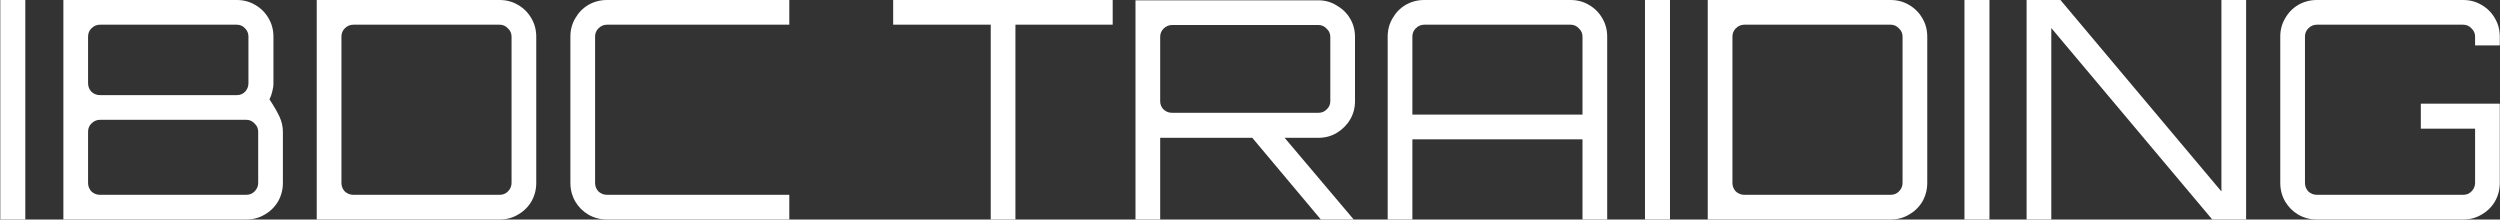 <?xml version="1.0" encoding="UTF-8"?> <svg xmlns="http://www.w3.org/2000/svg" width="1640" height="144" viewBox="0 0 1640 144" fill="none"><rect x="0" y="0" width="1640" height="144" fill="#333333" stroke="none"/><path d="M0.2 144V0H16.6V144H0.2Z" fill="white"></path><path d="M41.574 144V0H155.374C159.774 0 163.774 1.067 167.374 3.2C171.107 5.333 174.04 8.267 176.174 12C178.307 15.6 179.374 19.6 179.374 24V54.6C179.374 56.467 179.107 58.333 178.574 60.2C178.174 61.933 177.574 63.6 176.774 65.2C179.707 69.6 181.907 73.4 183.374 76.6C184.84 79.8 185.574 83.067 185.574 86.4V120C185.574 124.4 184.507 128.467 182.374 132.2C180.24 135.8 177.307 138.667 173.574 140.8C169.974 142.933 165.974 144 161.574 144H41.574ZM65.574 127.8H161.574C163.707 127.8 165.507 127.067 166.974 125.6C168.574 124 169.374 122.133 169.374 120V86.4C169.374 84.267 168.574 82.467 166.974 81C165.507 79.4 163.707 78.6 161.574 78.6H65.574C63.44 78.6 61.574 79.4 59.974 81C58.507 82.467 57.774 84.267 57.774 86.4V120C57.774 122.133 58.507 124 59.974 125.6C61.574 127.067 63.44 127.8 65.574 127.8ZM65.574 62.4H155.374C157.507 62.4 159.307 61.667 160.774 60.2C162.24 58.6 162.974 56.733 162.974 54.6V24C162.974 21.867 162.24 20.067 160.774 18.6C159.307 17 157.507 16.2 155.374 16.2H65.574C63.44 16.2 61.574 17 59.974 18.6C58.507 20.067 57.774 21.867 57.774 24V54.6C57.774 56.733 58.507 58.6 59.974 60.2C61.574 61.667 63.44 62.4 65.574 62.4Z" fill="white"></path><path d="M207.78 144V0H327.78C332.18 0 336.18 1.067 339.78 3.2C343.513 5.333 346.447 8.267 348.58 12C350.713 15.6 351.78 19.6 351.78 24V120C351.78 124.4 350.713 128.467 348.58 132.2C346.447 135.8 343.513 138.667 339.78 140.8C336.18 142.933 332.18 144 327.78 144H207.78ZM231.78 127.8H327.78C329.913 127.8 331.713 127.067 333.18 125.6C334.78 124 335.58 122.133 335.58 120V24C335.58 21.867 334.78 20.067 333.18 18.6C331.713 17 329.913 16.2 327.78 16.2H231.78C229.647 16.2 227.78 17 226.18 18.6C224.713 20.067 223.98 21.867 223.98 24V120C223.98 122.133 224.713 124 226.18 125.6C227.78 127.067 229.647 127.8 231.78 127.8Z" fill="white"></path><path d="M398.177 144C393.777 144 389.71 142.933 385.977 140.8C382.377 138.667 379.51 135.8 377.377 132.2C375.243 128.467 374.177 124.4 374.177 120V24C374.177 19.6 375.243 15.6 377.377 12C379.51 8.267 382.377 5.333 385.977 3.2C389.71 1.067 393.777 0 398.177 0H517.777V16.2H398.177C396.043 16.2 394.177 17 392.577 18.6C391.11 20.067 390.377 21.867 390.377 24V120C390.377 122.133 391.11 124 392.577 125.6C394.177 127.067 396.043 127.8 398.177 127.8H517.777V144H398.177Z" fill="white"></path><path d="M649.922 144V16.2H585.922V0H729.922V16.2H666.122V144H649.922Z" fill="white"></path><path d="M866.48 144L819.48 88H840.68L887.88 143.8V144H866.48ZM744.88 144V0.2H864.88C869.28 0.2 873.28 1.333 876.88 3.6C880.613 5.733 883.547 8.6 885.68 12.2C887.813 15.8 888.88 19.8 888.88 24.2V66.4C888.88 70.8 887.813 74.8 885.68 78.4C883.547 82 880.613 84.933 876.88 87.2C873.28 89.333 869.28 90.4 864.88 90.4H761.08V144H744.88ZM768.88 74H864.88C867.013 74 868.813 73.267 870.28 71.8C871.88 70.333 872.68 68.533 872.68 66.4V24.2C872.68 22.067 871.88 20.267 870.28 18.8C868.813 17.2 867.013 16.4 864.88 16.4H768.88C766.747 16.4 764.88 17.2 763.28 18.8C761.813 20.267 761.08 22.067 761.08 24.2V66.4C761.08 68.533 761.813 70.333 763.28 71.8C764.88 73.267 766.747 74 768.88 74Z" fill="white"></path><path d="M910.319 144V24C910.319 19.6 911.386 15.6 913.519 12C915.652 8.267 918.519 5.333 922.119 3.2C925.852 1.067 929.919 0 934.319 0H1030.32C1034.72 0 1038.72 1.067 1042.32 3.2C1046.05 5.333 1048.99 8.267 1051.12 12C1053.25 15.6 1054.32 19.6 1054.32 24V144H1038.12V91.4H926.519V144H910.319ZM926.519 75.2H1038.12V24C1038.12 21.867 1037.32 20.067 1035.72 18.6C1034.25 17 1032.45 16.2 1030.32 16.2H934.319C932.186 16.2 930.319 17 928.719 18.6C927.252 20.067 926.519 21.867 926.519 24V75.2Z" fill="white"></path><path d="M1079.11 144V0H1095.51V144H1079.11Z" fill="white"></path><path d="M1120.28 144V0H1240.28C1244.68 0 1248.68 1.067 1252.28 3.2C1256.01 5.333 1258.95 8.267 1261.08 12C1263.21 15.6 1264.28 19.6 1264.28 24V120C1264.28 124.4 1263.21 128.467 1261.08 132.2C1258.95 135.8 1256.01 138.667 1252.28 140.8C1248.68 142.933 1244.68 144 1240.28 144H1120.28ZM1144.28 127.8H1240.28C1242.41 127.8 1244.21 127.067 1245.68 125.6C1247.28 124 1248.08 122.133 1248.08 120V24C1248.08 21.867 1247.28 20.067 1245.68 18.6C1244.21 17 1242.41 16.2 1240.28 16.2H1144.28C1142.15 16.2 1140.28 17 1138.68 18.6C1137.21 20.067 1136.48 21.867 1136.48 24V120C1136.48 122.133 1137.21 124 1138.68 125.6C1140.28 127.067 1142.15 127.8 1144.28 127.8Z" fill="white"></path><path d="M1288.68 144V0H1305.08V144H1288.68Z" fill="white"></path><path d="M1329.45 144V0H1351.65L1457.25 125.6V0H1473.45V144H1451.25L1345.65 18.4V144H1329.45Z" fill="white"></path><path d="M1519.86 144C1515.46 144 1511.39 142.933 1507.66 140.8C1504.06 138.667 1501.19 135.8 1499.06 132.2C1496.92 128.467 1495.86 124.4 1495.86 120V24C1495.86 19.6 1496.92 15.6 1499.06 12C1501.19 8.267 1504.06 5.333 1507.66 3.2C1511.39 1.067 1515.46 0 1519.86 0H1615.86C1620.26 0 1624.26 1.067 1627.86 3.2C1631.59 5.333 1634.52 8.267 1636.66 12C1638.79 15.6 1639.86 19.6 1639.86 24V29.8H1623.66V24C1623.66 21.867 1622.86 20.067 1621.26 18.6C1619.79 17 1617.99 16.2 1615.86 16.2H1519.86C1517.72 16.2 1515.86 17 1514.26 18.6C1512.79 20.067 1512.06 21.867 1512.06 24V120C1512.06 122.133 1512.79 124 1514.26 125.6C1515.86 127.067 1517.72 127.8 1519.86 127.8H1615.86C1617.99 127.8 1619.79 127.067 1621.26 125.6C1622.86 124 1623.66 122.133 1623.66 120V84.4H1588.06V68H1639.86V120C1639.86 124.4 1638.79 128.467 1636.66 132.2C1634.52 135.8 1631.59 138.667 1627.86 140.8C1624.26 142.933 1620.26 144 1615.86 144H1519.86Z" fill="white"></path></svg> 